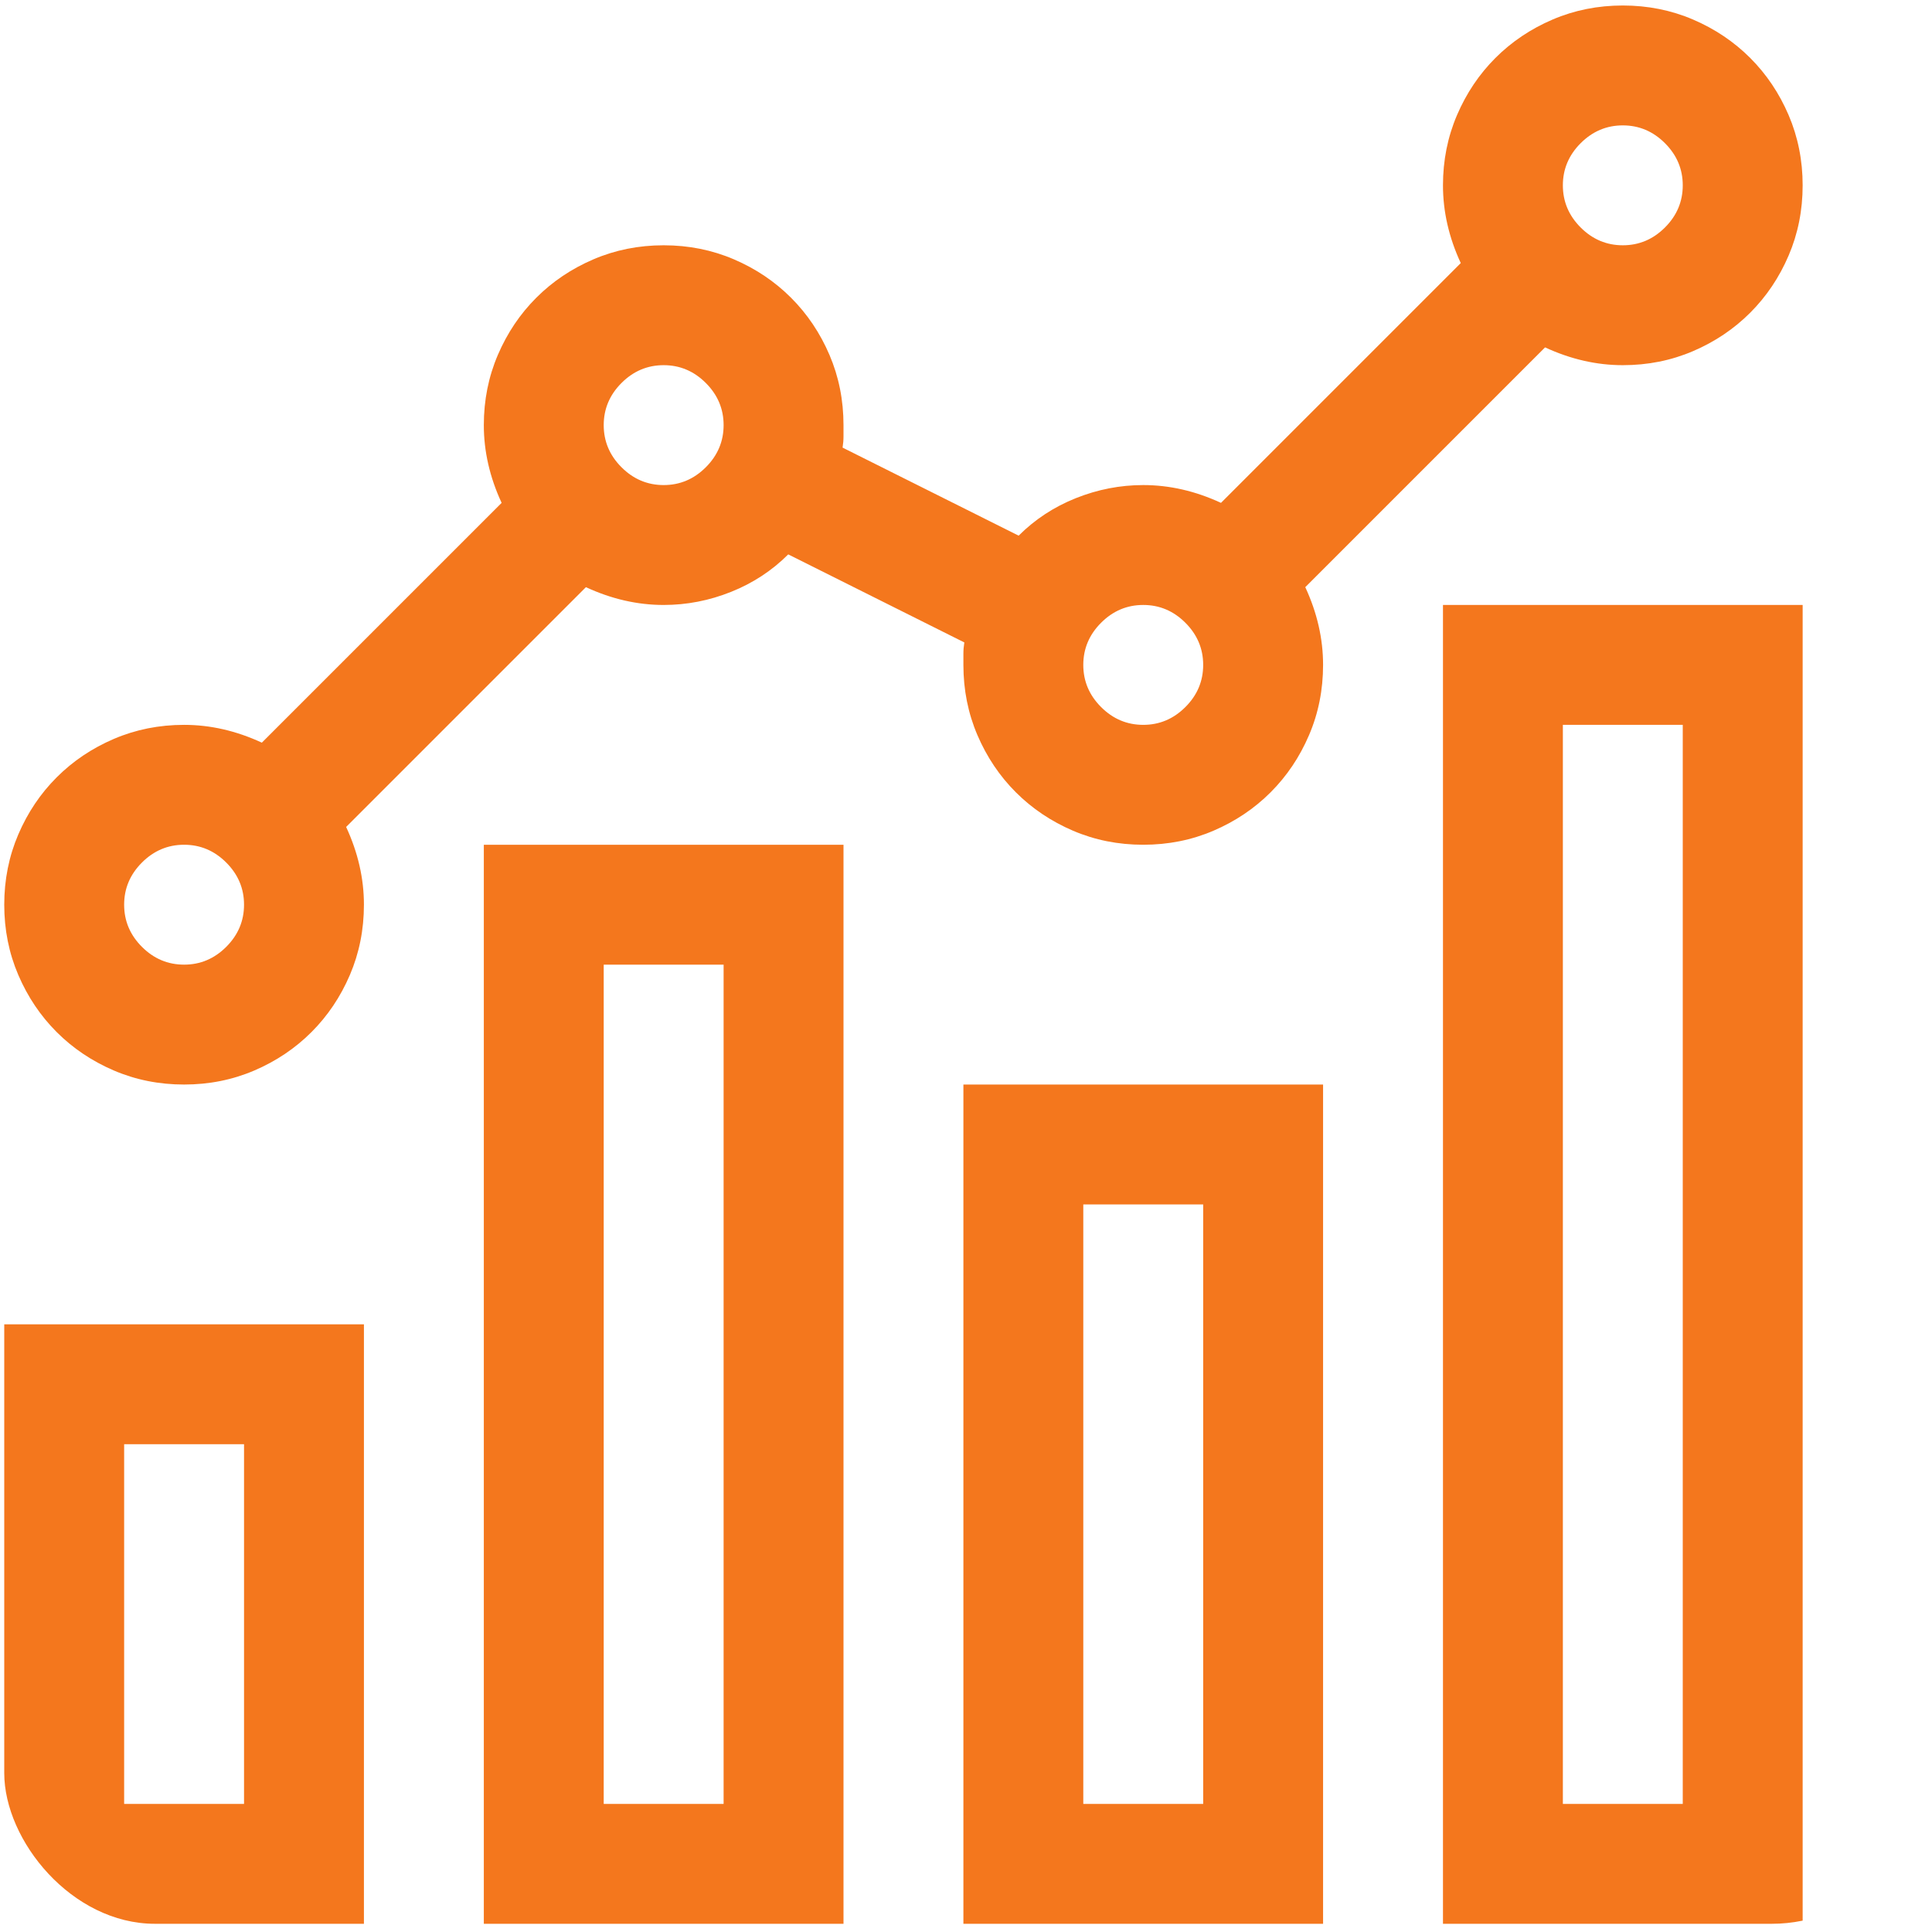 <svg xmlns="http://www.w3.org/2000/svg" width="141" height="141" viewBox="0 0 141 141" fill="none"><g clip-path="url(#clip0_11_320)"><path d="M35.31 61.651H61.56V140.401H35.31V61.651ZM44.06 131.651H52.81V70.401H44.06V131.651ZM70.31 79.151H96.56V140.401H70.31V79.151ZM79.06 131.651H87.81V87.901H79.06V131.651ZM0.31 96.651H26.56V140.401H0.31V96.651ZM9.06 131.651H17.81V105.401H9.06V131.651ZM105.31 44.151H131.56V140.401H105.31V44.151ZM114.06 131.651H122.81V52.901H114.06V131.651ZM95.261 42.852C96.127 44.721 96.56 46.612 96.56 48.526C96.56 50.349 96.218 52.058 95.534 53.653C94.851 55.248 93.917 56.638 92.732 57.823C91.547 59.008 90.157 59.942 88.562 60.626C86.967 61.31 85.258 61.651 83.435 61.651C81.612 61.651 79.903 61.31 78.308 60.626C76.713 59.942 75.323 59.008 74.138 57.823C72.953 56.638 72.019 55.248 71.335 53.653C70.652 52.058 70.31 50.349 70.31 48.526V47.706C70.31 47.433 70.333 47.159 70.378 46.886L57.527 40.46C56.342 41.645 54.952 42.556 53.357 43.194C51.762 43.832 50.121 44.151 48.435 44.151C46.521 44.151 44.63 43.718 42.761 42.852L25.261 60.352C26.127 62.221 26.56 64.112 26.56 66.026C26.56 67.849 26.218 69.558 25.535 71.153C24.851 72.748 23.917 74.138 22.732 75.323C21.547 76.508 20.157 77.442 18.562 78.126C16.967 78.81 15.258 79.151 13.435 79.151C11.612 79.151 9.903 78.81 8.308 78.126C6.713 77.442 5.323 76.508 4.138 75.323C2.953 74.138 2.019 72.748 1.335 71.153C0.652 69.558 0.31 67.849 0.31 66.026C0.31 64.204 0.652 62.495 1.335 60.899C2.019 59.304 2.953 57.914 4.138 56.73C5.323 55.545 6.713 54.61 8.308 53.927C9.903 53.243 11.612 52.901 13.435 52.901C15.349 52.901 17.24 53.334 19.109 54.2L36.609 36.7C35.743 34.832 35.31 32.94 35.31 31.026C35.31 29.203 35.652 27.494 36.335 25.899C37.019 24.304 37.953 22.914 39.138 21.73C40.323 20.545 41.713 19.61 43.308 18.927C44.903 18.243 46.612 17.901 48.435 17.901C50.258 17.901 51.967 18.243 53.562 18.927C55.157 19.61 56.547 20.545 57.732 21.73C58.917 22.914 59.851 24.304 60.535 25.899C61.218 27.494 61.56 29.203 61.56 31.026V31.847C61.56 32.12 61.537 32.394 61.492 32.667L74.343 39.093C75.528 37.908 76.918 36.996 78.513 36.358C80.108 35.72 81.749 35.401 83.435 35.401C85.349 35.401 87.24 35.834 89.109 36.7L106.609 19.2C105.743 17.332 105.31 15.44 105.31 13.526C105.31 11.704 105.652 9.994 106.335 8.399C107.019 6.804 107.953 5.414 109.138 4.229C110.323 3.045 111.713 2.11 113.308 1.427C114.903 0.743 116.612 0.401 118.435 0.401C120.258 0.401 121.967 0.743 123.562 1.427C125.157 2.11 126.547 3.045 127.732 4.229C128.917 5.414 129.851 6.804 130.535 8.399C131.218 9.994 131.56 11.704 131.56 13.526C131.56 15.349 131.218 17.058 130.535 18.653C129.851 20.248 128.917 21.638 127.732 22.823C126.547 24.008 125.157 24.942 123.562 25.626C121.967 26.31 120.258 26.651 118.435 26.651C116.521 26.651 114.63 26.218 112.761 25.352L95.261 42.852ZM13.435 70.401C14.62 70.401 15.645 69.968 16.511 69.103C17.377 68.237 17.81 67.211 17.81 66.026C17.81 64.841 17.377 63.816 16.511 62.95C15.645 62.084 14.62 61.651 13.435 61.651C12.25 61.651 11.225 62.084 10.359 62.95C9.493 63.816 9.06 64.841 9.06 66.026C9.06 67.211 9.493 68.237 10.359 69.103C11.225 69.968 12.25 70.401 13.435 70.401ZM118.435 9.151C117.25 9.151 116.225 9.584 115.359 10.45C114.493 11.316 114.06 12.341 114.06 13.526C114.06 14.711 114.493 15.737 115.359 16.602C116.225 17.468 117.25 17.901 118.435 17.901C119.62 17.901 120.645 17.468 121.511 16.602C122.377 15.737 122.81 14.711 122.81 13.526C122.81 12.341 122.377 11.316 121.511 10.45C120.645 9.584 119.62 9.151 118.435 9.151ZM48.435 35.401C49.62 35.401 50.645 34.968 51.511 34.102C52.377 33.237 52.81 32.211 52.81 31.026C52.81 29.841 52.377 28.816 51.511 27.95C50.645 27.084 49.62 26.651 48.435 26.651C47.25 26.651 46.225 27.084 45.359 27.95C44.493 28.816 44.06 29.841 44.06 31.026C44.06 32.211 44.493 33.237 45.359 34.102C46.225 34.968 47.25 35.401 48.435 35.401ZM83.435 52.901C84.62 52.901 85.645 52.468 86.511 51.602C87.377 50.737 87.81 49.711 87.81 48.526C87.81 47.342 87.377 46.316 86.511 45.45C85.645 44.584 84.62 44.151 83.435 44.151C82.25 44.151 81.225 44.584 80.359 45.45C79.493 46.316 79.06 47.342 79.06 48.526C79.06 49.711 79.493 50.737 80.359 51.602C81.225 52.468 82.25 52.901 83.435 52.901Z" fill="#F4771D"></path></g><defs><clipPath id="clip0_11_320"><rect x="0.31" y="0.401" width="140" height="140" rx="11" fill="white"></rect></clipPath></defs></svg>